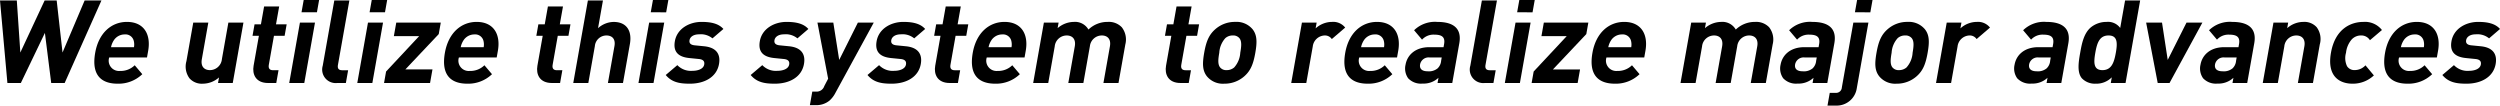 <svg xmlns="http://www.w3.org/2000/svg" viewBox="0 0 509.752 21.53"><g id="レイヤー_2" data-name="レイヤー 2"><g id="レイヤー_1-2" data-name="レイヤー 1"><path d="M13.185,16.922H10.443L9.156,6.712,4.25,16.922H1.509L0,.1H3.428l.718,10.612L9.1.1h2.459L12.75,10.707,17.255.1h3.427Z"/><path d="M22.266,11.723a2.1,2.1,0,0,0,2.209,2.741,4.059,4.059,0,0,0,2.994-1.158l1.545,1.82a6.991,6.991,0,0,1-5.025,1.938c-2.906,0-5.461-1.324-4.577-6.311.712-4.017,3.288-6.286,6.48-6.286,3.426,0,4.92,2.505,4.322,5.885l-.243,1.371Zm5-3.427a1.728,1.728,0,0,0-1.83-1.276A2.641,2.641,0,0,0,23.156,8.3a3.94,3.94,0,0,0-.517,1.323h4.679A3.146,3.146,0,0,0,27.269,8.3Z"/><path d="M44.457,16.922l.2-1.135a5.018,5.018,0,0,1-3.3,1.277,3.368,3.368,0,0,1-2.714-1.087,4.027,4.027,0,0,1-.632-3.5l1.394-7.87h3.073l-1.32,7.445c-.3,1.677.666,2.245,1.635,2.245a2.464,2.464,0,0,0,2.454-2.245l1.319-7.445h3.074L47.459,16.922Z"/><path d="M54.653,16.922c-2.506,0-3.256-1.773-2.945-3.521l1.08-6.1h-1.3l.415-2.34h1.3l.646-3.639h3.073l-.646,3.639H58.45L58.035,7.3H55.861l-1.047,5.908c-.125.709.135,1.111.868,1.111h1.11l-.461,2.6Z"/><path d="M58.973,16.922,61.154,4.609h3.073L62.045,16.922ZM61.479,2.505,61.924,0h3.143l-.444,2.505Z"/><path d="M68.774,16.922A2.754,2.754,0,0,1,65.806,13.4L68.164.1h3.072L68.911,13.211c-.13.733.111,1.111.892,1.111h1.181l-.461,2.6Z"/><path d="M72.851,16.922,75.032,4.609H78.1L75.923,16.922ZM75.357,2.505,75.8,0h3.143L78.5,2.505Z"/><path d="M78.308,16.922l.414-2.339,6.737-7.209H80.307L80.8,4.609h9.076l-.414,2.34L82.65,14.157h5.531l-.491,2.765Z"/><path d="M93.57,11.723a2.1,2.1,0,0,0,2.209,2.741,4.058,4.058,0,0,0,2.994-1.158l1.545,1.82a6.987,6.987,0,0,1-5.024,1.938c-2.906,0-5.461-1.324-4.577-6.311.712-4.017,3.288-6.286,6.479-6.286,3.427,0,4.921,2.505,4.323,5.885l-.244,1.371Zm5-3.427A1.726,1.726,0,0,0,96.744,7.02,2.641,2.641,0,0,0,94.461,8.3a3.92,3.92,0,0,0-.518,1.323h4.68A3.145,3.145,0,0,0,98.573,8.3Z"/><path d="M112.523,16.922c-2.5,0-3.255-1.773-2.945-3.521l1.08-6.1h-1.3l.415-2.34h1.3l.646-3.639h3.073l-.646,3.639h2.174l-.415,2.34h-2.174l-1.046,5.908c-.126.709.134,1.111.867,1.111h1.11l-.461,2.6Z"/><path d="M123.955,16.922l1.332-7.516c.289-1.63-.655-2.174-1.625-2.174a2.373,2.373,0,0,0-2.37,2.174l-1.332,7.516h-3.072L119.87.1h3.072l-1,5.648a4.859,4.859,0,0,1,3.181-1.276c2.694,0,3.777,1.89,3.316,4.49l-1.411,7.965Z"/><path d="M130.183,16.922l2.181-12.313h3.073l-2.182,12.313Zm2.506-14.417.445-2.5h3.143l-.444,2.505Z"/><path d="M140.678,17.064c-1.939,0-3.65-.212-4.934-1.773l2.365-2.009a3.819,3.819,0,0,0,3.08,1.158c1.064,0,2.238-.354,2.4-1.276.108-.614-.148-1.04-1.1-1.134l-1.9-.19c-2.185-.212-3.384-1.181-2.982-3.449.453-2.553,2.941-3.924,5.447-3.924,1.914,0,3.463.331,4.448,1.442l-2.23,1.914A3.718,3.718,0,0,0,142.556,7c-1.229,0-1.85.567-1.958,1.181-.08.449.017.969,1.088,1.064l1.9.189c2.392.237,3.391,1.536,3.022,3.616C146.131,15.764,143.585,17.064,140.678,17.064Z"/><path d="M158,17.064c-1.938,0-3.649-.212-4.934-1.773l2.366-2.009a3.818,3.818,0,0,0,3.08,1.158c1.063,0,2.237-.354,2.4-1.276.108-.614-.147-1.04-1.1-1.134l-1.9-.19c-2.184-.212-3.384-1.181-2.981-3.449.452-2.553,2.94-3.924,5.446-3.924,1.914,0,3.463.331,4.448,1.442l-2.23,1.914A3.718,3.718,0,0,0,159.878,7c-1.229,0-1.85.567-1.958,1.181-.08.449.018.969,1.088,1.064l1.9.189c2.393.237,3.392,1.536,3.023,3.616C163.453,15.764,160.907,17.064,158,17.064Z"/><path d="M170.357,18.907a5.528,5.528,0,0,1-1.2,1.584,4.16,4.16,0,0,1-2.813.945h-1.207l.49-2.765h.709a1.626,1.626,0,0,0,1.733-1.111l.788-1.513L166.676,4.609h3.238l1.2,7.61,3.807-7.61h3.238Z"/><path d="M181.815,17.064c-1.938,0-3.649-.212-4.933-1.773l2.365-2.009a3.819,3.819,0,0,0,3.08,1.158c1.064,0,2.237-.354,2.4-1.276.108-.614-.148-1.04-1.1-1.134l-1.9-.19c-2.184-.212-3.384-1.181-2.982-3.449.452-2.553,2.941-3.924,5.446-3.924,1.915,0,3.463.331,4.448,1.442l-2.23,1.914A3.715,3.715,0,0,0,183.693,7c-1.228,0-1.849.567-1.958,1.181-.08.449.018.969,1.088,1.064l1.905.189c2.393.237,3.391,1.536,3.022,3.616C187.269,15.764,184.723,17.064,181.815,17.064Z"/><path d="M193.638,16.922c-2.506,0-3.256-1.773-2.946-3.521l1.08-6.1h-1.3l.415-2.34h1.3l.645-3.639h3.073l-.645,3.639h2.174L197.02,7.3h-2.174L193.8,13.211c-.125.709.135,1.111.867,1.111h1.11l-.461,2.6Z"/><path d="M201.2,11.723a2.1,2.1,0,0,0,2.209,2.741,4.058,4.058,0,0,0,2.994-1.158l1.545,1.82a6.987,6.987,0,0,1-5.024,1.938c-2.906,0-5.461-1.324-4.577-6.311.712-4.017,3.288-6.286,6.479-6.286,3.427,0,4.921,2.505,4.323,5.885l-.244,1.371Zm5-3.427a1.726,1.726,0,0,0-1.829-1.276A2.641,2.641,0,0,0,202.088,8.3a3.92,3.92,0,0,0-.518,1.323h4.68A3.145,3.145,0,0,0,206.2,8.3Z"/><path d="M224.99,16.922l1.32-7.444c.3-1.679-.666-2.246-1.636-2.246a2.452,2.452,0,0,0-2.441,2.174L220.9,16.922h-3.073l1.319-7.444c.3-1.679-.666-2.246-1.634-2.246a2.463,2.463,0,0,0-2.454,2.246l-1.32,7.444h-3.072l2.182-12.313h3l-.2,1.134a5.13,5.13,0,0,1,3.3-1.276,3.141,3.141,0,0,1,2.986,1.56,5.593,5.593,0,0,1,3.963-1.56,3.634,3.634,0,0,1,2.833,1.087,4.054,4.054,0,0,1,.727,3.5l-1.395,7.87Z"/><path d="M240.7,16.922c-2.506,0-3.256-1.773-2.945-3.521l1.08-6.1h-1.3l.415-2.34h1.3l.645-3.639h3.074l-.646,3.639H244.5l-.415,2.34h-2.174l-1.047,5.908c-.126.709.135,1.111.867,1.111h1.111l-.461,2.6Z"/><path d="M253.719,15.551a6.074,6.074,0,0,1-4.1,1.513,4.212,4.212,0,0,1-3.538-1.513c-.9-1.158-.941-2.552-.544-4.8.394-2.221.925-3.616,2.241-4.774a6.008,6.008,0,0,1,4.073-1.512,4.263,4.263,0,0,1,3.562,1.512c.9,1.158.941,2.553.548,4.774C255.566,13,255.035,14.393,253.719,15.551ZM252.71,7.776a1.635,1.635,0,0,0-1.346-.544,2.224,2.224,0,0,0-1.513.544,4.851,4.851,0,0,0-1.238,2.977c-.225,1.277-.348,2.364.178,3a1.585,1.585,0,0,0,1.321.544,2.294,2.294,0,0,0,1.538-.544,4.923,4.923,0,0,0,1.242-3C253.118,9.478,253.235,8.414,252.71,7.776Z"/><path d="M271.558,7.965a1.693,1.693,0,0,0-1.5-.733A2.538,2.538,0,0,0,267.67,9.5l-1.316,7.421h-3.072l2.182-12.313h3l-.209,1.181a5,5,0,0,1,3.33-1.323,3.116,3.116,0,0,1,2.7,1.158Z"/><path d="M277.151,11.723a2.1,2.1,0,0,0,2.209,2.741,4.056,4.056,0,0,0,2.994-1.158l1.545,1.82a6.986,6.986,0,0,1-5.023,1.938c-2.907,0-5.462-1.324-4.578-6.311.712-4.017,3.288-6.286,6.479-6.286,3.427,0,4.922,2.505,4.323,5.885l-.244,1.371Zm5-3.427a1.726,1.726,0,0,0-1.829-1.276A2.641,2.641,0,0,0,278.042,8.3a3.941,3.941,0,0,0-.518,1.323h4.68A3.145,3.145,0,0,0,282.154,8.3Z"/><path d="M293.117,16.922l.189-1.064a4.426,4.426,0,0,1-3.236,1.183,3.566,3.566,0,0,1-2.95-1.088,3.452,3.452,0,0,1-.527-2.765c.347-1.962,1.98-3.569,4.84-3.569h2.907l.109-.614c.239-1.347-.318-1.938-1.949-1.938a3.157,3.157,0,0,0-2.544,1.016l-1.622-1.915a6.1,6.1,0,0,1,4.745-1.7c3.45,0,4.987,1.465,4.477,4.348l-1.437,8.107Zm.85-5.2h-2.434a1.765,1.765,0,0,0-1.972,1.394c-.151.851.316,1.418,1.521,1.418a2.8,2.8,0,0,0,2.043-.591,2.4,2.4,0,0,0,.725-1.56Z"/><path d="M302.766,16.922A2.754,2.754,0,0,1,299.8,13.4L302.155.1h3.073L302.9,13.211c-.13.733.112,1.111.892,1.111h1.182l-.461,2.6Z"/><path d="M306.838,16.922,309.02,4.609h3.072L309.91,16.922Zm2.507-14.417.444-2.5h3.144l-.445,2.505Z"/><path d="M312.3,16.922l.414-2.339,6.737-7.209h-5.152l.489-2.765h9.076l-.414,2.34-6.807,7.208h5.53l-.49,2.765Z"/><path d="M327.558,11.723a2.1,2.1,0,0,0,2.209,2.741,4.059,4.059,0,0,0,2.994-1.158l1.545,1.82a6.99,6.99,0,0,1-5.024,1.938c-2.907,0-5.462-1.324-4.578-6.311.712-4.017,3.288-6.286,6.48-6.286,3.426,0,4.921,2.505,4.322,5.885l-.243,1.371Zm5-3.427a1.728,1.728,0,0,0-1.83-1.276A2.641,2.641,0,0,0,328.448,8.3a3.94,3.94,0,0,0-.517,1.323h4.679A3.146,3.146,0,0,0,332.561,8.3Z"/><path d="M356.981,16.922l1.32-7.444c.3-1.679-.666-2.246-1.636-2.246a2.45,2.45,0,0,0-2.44,2.174l-1.332,7.516h-3.074l1.32-7.444c.3-1.679-.666-2.246-1.635-2.246a2.464,2.464,0,0,0-2.454,2.246l-1.32,7.444h-3.072L344.84,4.609h3l-.2,1.134a5.132,5.132,0,0,1,3.3-1.276,3.141,3.141,0,0,1,2.986,1.56,5.6,5.6,0,0,1,3.964-1.56,3.637,3.637,0,0,1,2.833,1.087,4.051,4.051,0,0,1,.726,3.5l-1.394,7.87Z"/><path d="M369.588,16.922l.188-1.064a4.422,4.422,0,0,1-3.235,1.183,3.563,3.563,0,0,1-2.95-1.088,3.456,3.456,0,0,1-.528-2.765c.348-1.962,1.981-3.569,4.84-3.569h2.908l.109-.614c.238-1.347-.318-1.938-1.949-1.938a3.155,3.155,0,0,0-2.544,1.016l-1.622-1.915a6.1,6.1,0,0,1,4.745-1.7c3.45,0,4.987,1.465,4.476,4.348l-1.436,8.107Zm.85-5.2H368a1.767,1.767,0,0,0-1.973,1.394c-.15.851.317,1.418,1.522,1.418a2.8,2.8,0,0,0,2.043-.591,2.4,2.4,0,0,0,.724-1.56Z"/><path d="M374.376,21.53h-1.749l.461-2.6h1.182a1.166,1.166,0,0,0,1.285-1.111L377.9,4.609h3.072l-2.375,13.4A4.14,4.14,0,0,1,374.376,21.53Zm3.845-19.025.444-2.5h3.144l-.445,2.505Z"/><path d="M390.805,15.551a6.079,6.079,0,0,1-4.1,1.513,4.209,4.209,0,0,1-3.537-1.513c-.905-1.158-.942-2.552-.545-4.8.394-2.221.926-3.616,2.241-4.774a6.01,6.01,0,0,1,4.073-1.512A4.261,4.261,0,0,1,392.5,5.979c.905,1.158.941,2.553.548,4.774C392.651,13,392.121,14.393,390.805,15.551ZM389.8,7.776a1.636,1.636,0,0,0-1.346-.544,2.224,2.224,0,0,0-1.513.544,4.851,4.851,0,0,0-1.238,2.977c-.225,1.277-.348,2.364.177,3a1.589,1.589,0,0,0,1.322.544,2.289,2.289,0,0,0,1.537-.544,4.918,4.918,0,0,0,1.243-3C390.2,9.478,390.32,8.414,389.8,7.776Z"/><path d="M403.032,7.965a1.69,1.69,0,0,0-1.5-.733A2.538,2.538,0,0,0,399.145,9.5l-1.316,7.421h-3.072l2.181-12.313h3l-.209,1.181a5,5,0,0,1,3.331-1.323,3.117,3.117,0,0,1,2.7,1.158Z"/><path d="M417.3,16.922l.188-1.064a4.422,4.422,0,0,1-3.235,1.183,3.563,3.563,0,0,1-2.95-1.088,3.456,3.456,0,0,1-.528-2.765c.348-1.962,1.981-3.569,4.84-3.569h2.907l.11-.614c.238-1.347-.319-1.938-1.949-1.938a3.155,3.155,0,0,0-2.544,1.016l-1.622-1.915a6.1,6.1,0,0,1,4.745-1.7c3.45,0,4.987,1.465,4.476,4.348L420.3,16.922Zm.849-5.2h-2.433a1.766,1.766,0,0,0-1.973,1.394c-.15.851.317,1.418,1.522,1.418a2.8,2.8,0,0,0,2.043-.591,2.408,2.408,0,0,0,.724-1.56Z"/><path d="M430.394,16.922l.2-1.158a4.408,4.408,0,0,1-3.28,1.3,3.669,3.669,0,0,1-2.828-1.111c-1.011-1.229-.658-3.356-.332-5.2s.724-3.946,2.171-5.175a5.048,5.048,0,0,1,3.2-1.111A3.086,3.086,0,0,1,432.312,5.7l.994-5.6h3.072L433.4,16.922Zm-.457-9.69c-1.844,0-2.348,1.513-2.7,3.521s-.391,3.546,1.453,3.546,2.376-1.537,2.731-3.546S431.779,7.232,429.937,7.232Z"/><path d="M442.37,16.922h-2.411L437.6,4.609h3.238L442,12.219l3.83-7.61h3.238Z"/><path d="M455.206,16.922l.189-1.064a4.426,4.426,0,0,1-3.236,1.183,3.566,3.566,0,0,1-2.95-1.088,3.452,3.452,0,0,1-.527-2.765c.347-1.962,1.98-3.569,4.839-3.569h2.908l.109-.614c.238-1.347-.318-1.938-1.949-1.938a3.155,3.155,0,0,0-2.544,1.016l-1.622-1.915a6.1,6.1,0,0,1,4.745-1.7c3.45,0,4.987,1.465,4.477,4.348l-1.437,8.107Zm.85-5.2h-2.434a1.767,1.767,0,0,0-1.973,1.394c-.15.851.317,1.418,1.522,1.418a2.8,2.8,0,0,0,2.043-.591,2.4,2.4,0,0,0,.724-1.56Z"/><path d="M468.539,16.922l1.319-7.444c.3-1.679-.666-2.246-1.634-2.246a2.463,2.463,0,0,0-2.454,2.246l-1.32,7.444h-3.072L463.56,4.609h3l-.2,1.134a5.01,5.01,0,0,1,3.3-1.276,3.367,3.367,0,0,1,2.715,1.087,4.024,4.024,0,0,1,.633,3.5l-1.395,7.87Z"/><path d="M479.675,17.064c-2.458,0-5.273-1.324-4.389-6.311s4.163-6.286,6.621-6.286a4.387,4.387,0,0,1,3.773,1.655L483.23,8.2a2.042,2.042,0,0,0-1.813-.969,2.564,2.564,0,0,0-1.892.8,4.909,4.909,0,0,0-1.167,2.717,3.883,3.883,0,0,0,.2,2.742,1.758,1.758,0,0,0,1.606.8,3,3,0,0,0,2.157-.969l1.715,2.056A6.26,6.26,0,0,1,479.675,17.064Z"/><path d="M489.173,11.723a2.1,2.1,0,0,0,2.209,2.741,4.058,4.058,0,0,0,2.994-1.158l1.545,1.82a6.99,6.99,0,0,1-5.024,1.938c-2.907,0-5.461-1.324-4.578-6.311.712-4.017,3.288-6.286,6.48-6.286,3.427,0,4.922,2.505,4.322,5.885l-.243,1.371Zm5-3.427a1.726,1.726,0,0,0-1.829-1.276A2.643,2.643,0,0,0,490.063,8.3a3.94,3.94,0,0,0-.517,1.323h4.68A3.162,3.162,0,0,0,494.176,8.3Z"/><path d="M502.931,17.064c-1.939,0-3.65-.212-4.934-1.773l2.365-2.009a3.819,3.819,0,0,0,3.08,1.158c1.064,0,2.238-.354,2.4-1.276.108-.614-.148-1.04-1.1-1.134l-1.9-.19c-2.184-.212-3.384-1.181-2.982-3.449.453-2.553,2.941-3.924,5.447-3.924,1.914,0,3.463.331,4.447,1.442l-2.23,1.914A3.714,3.714,0,0,0,504.809,7c-1.229,0-1.85.567-1.958,1.181-.08.449.017.969,1.087,1.064l1.905.189c2.393.237,3.391,1.536,3.022,3.616C508.384,15.764,505.838,17.064,502.931,17.064Z"/></g></g></svg>